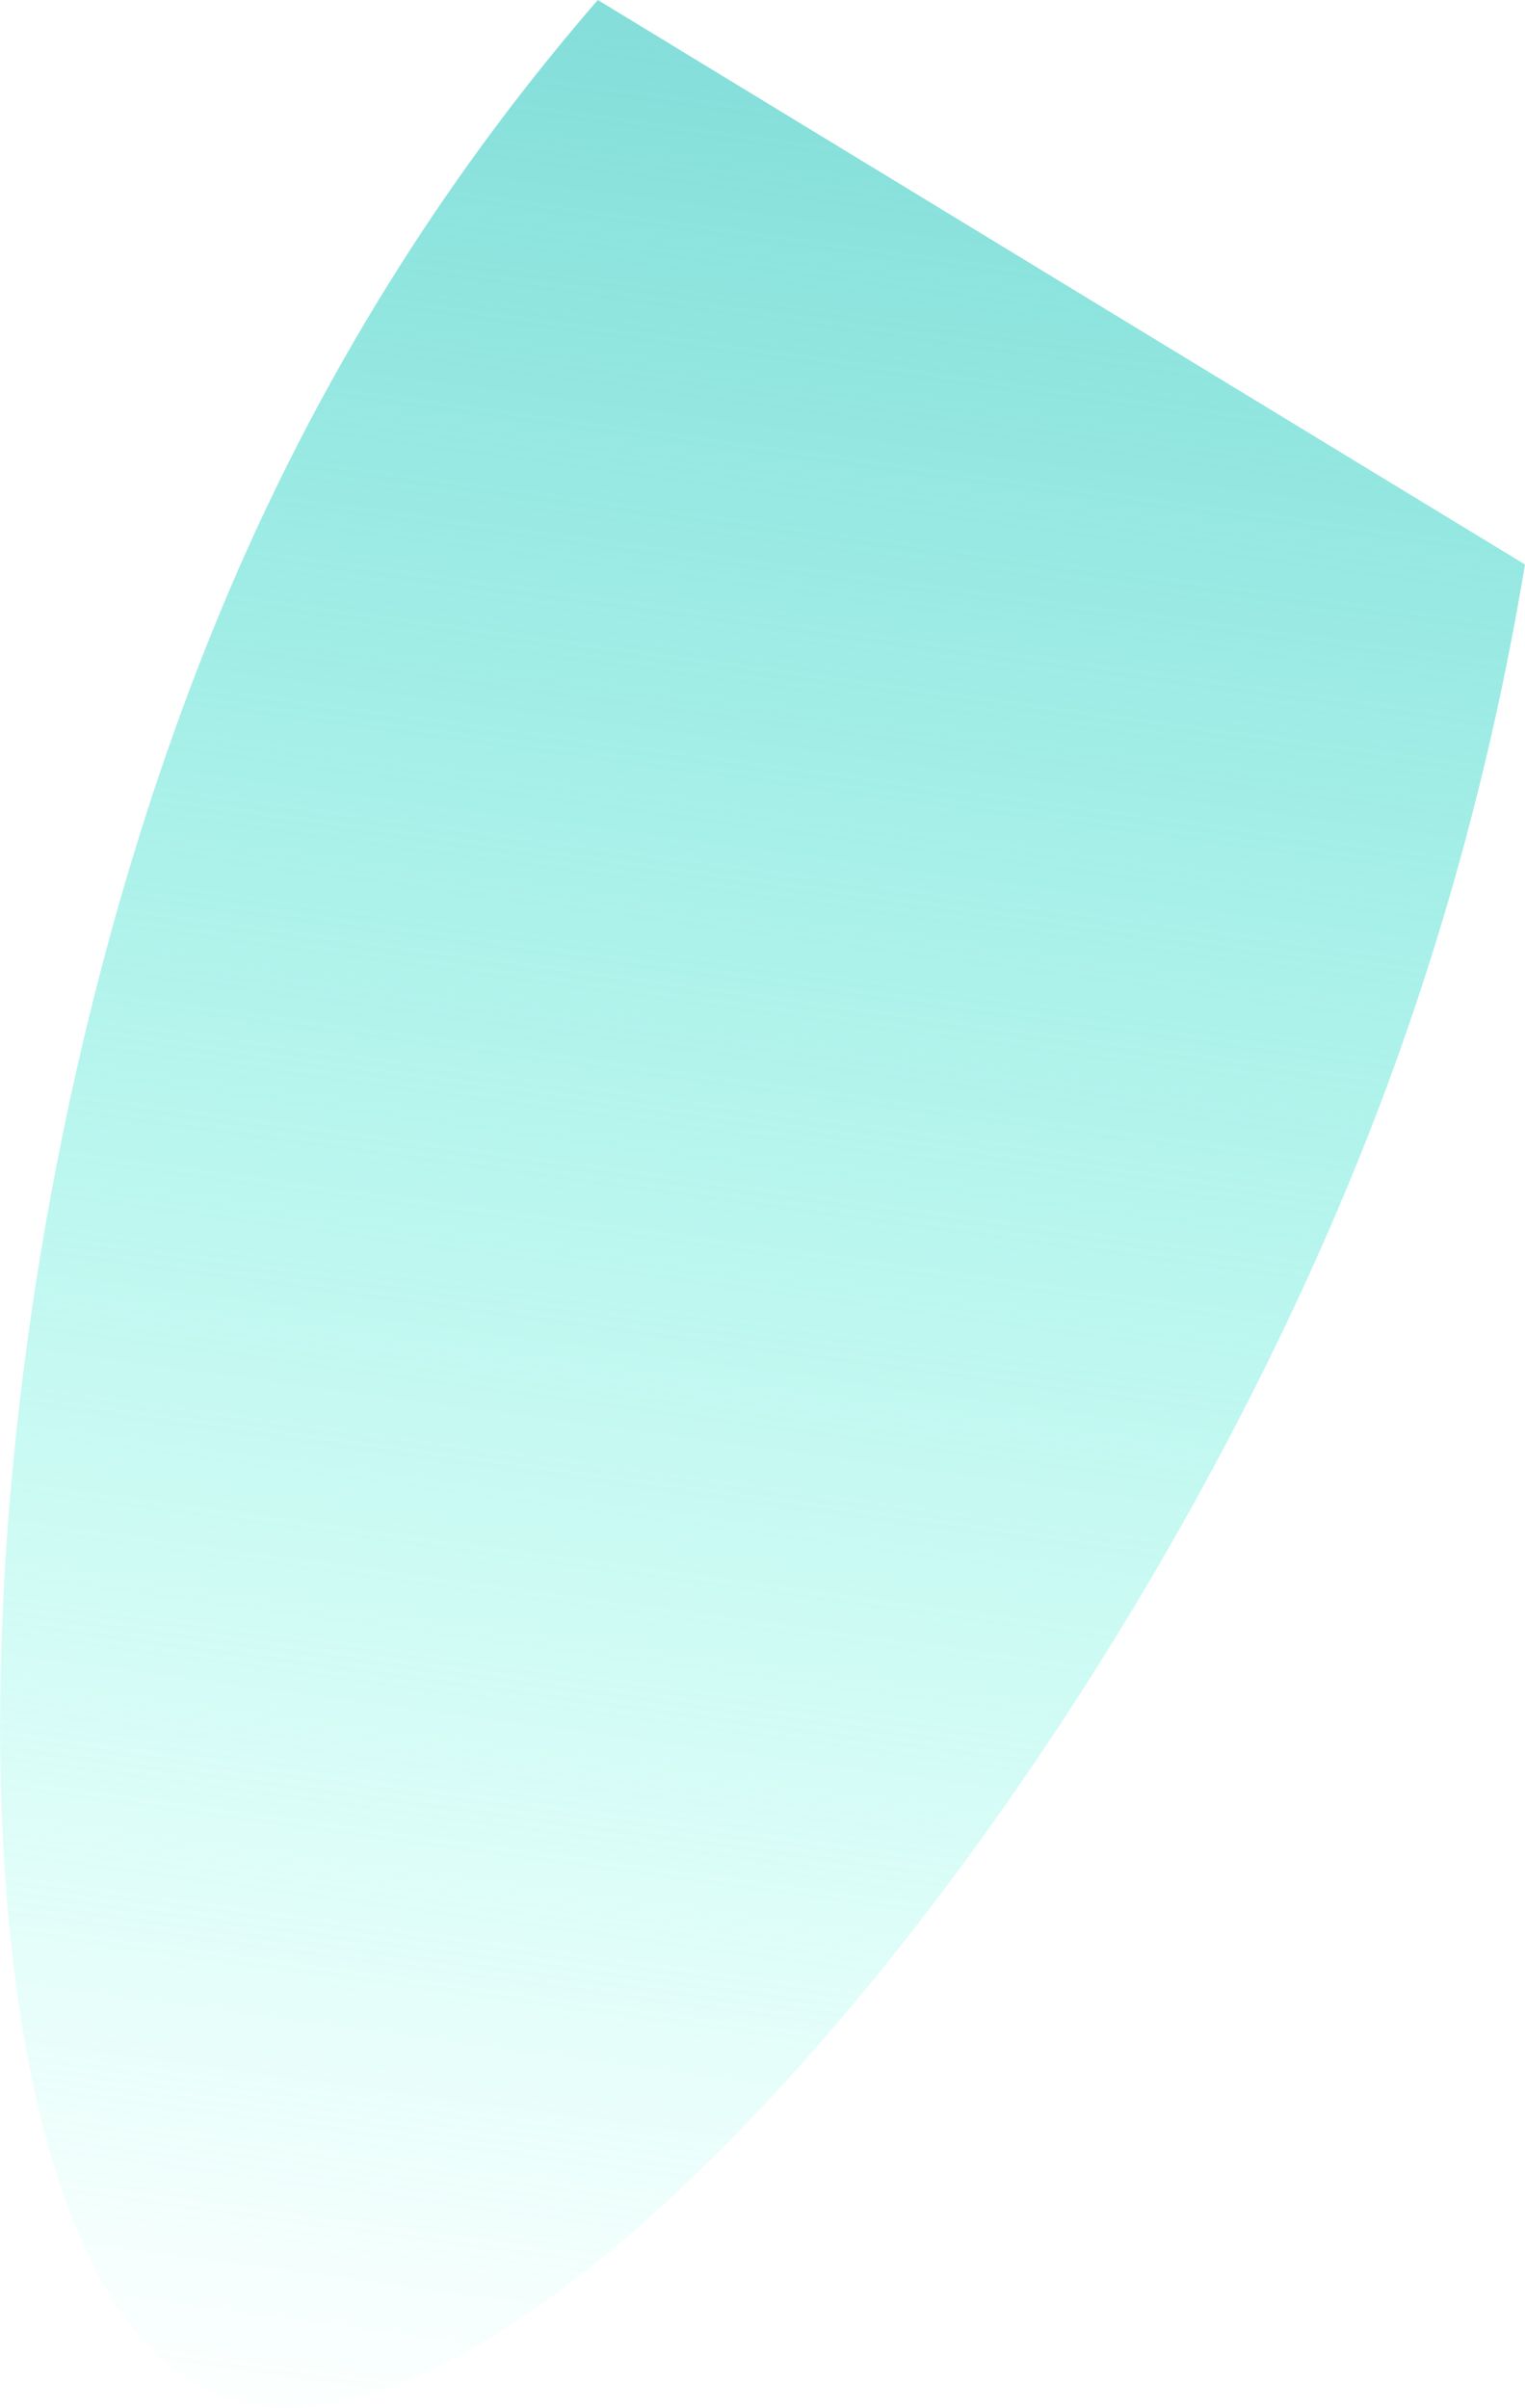 <?xml version="1.0" encoding="UTF-8"?>
<svg xmlns="http://www.w3.org/2000/svg" xmlns:xlink="http://www.w3.org/1999/xlink" viewBox="0 0 93.62 147.83">
  <defs>
    <style>
      .cls-1 {
        isolation: isolate;
      }

      .cls-2 {
        fill: url(#linear-gradient);
        mix-blend-mode: color-dodge;
      }
      
    </style>
    <linearGradient id="linear-gradient" x1="1345.79" y1="628.21" x2="1345.79" y2="515.71" gradientTransform="translate(-1186.43 -856.01) rotate(7.72) scale(1 1.33)" gradientUnits="userSpaceOnUse">
      <stop offset="0" stop-color="#6effe5" stop-opacity="0"/>
      <stop offset="1" stop-color="#85deda"/>
    </linearGradient>
  </defs>
  <g class="cls-1">
    <g id="Layer_2" data-name="Layer 2">
      <g id="Layer_1-2" data-name="Layer 1">
        <path class="cls-2" d="m36.7,0c-6.63,7.65-14.88,18.85-21.66,34.04-19.41,43.49-19.81,104.09-2.45,112.68,17.46,8.64,54.76-34.45,71.5-77.26,5.27-13.47,8.01-25.66,9.53-34.8C74.64,23.11,55.67,11.55,36.7,0Z"/>
      </g>
    </g>
  </g>
</svg>